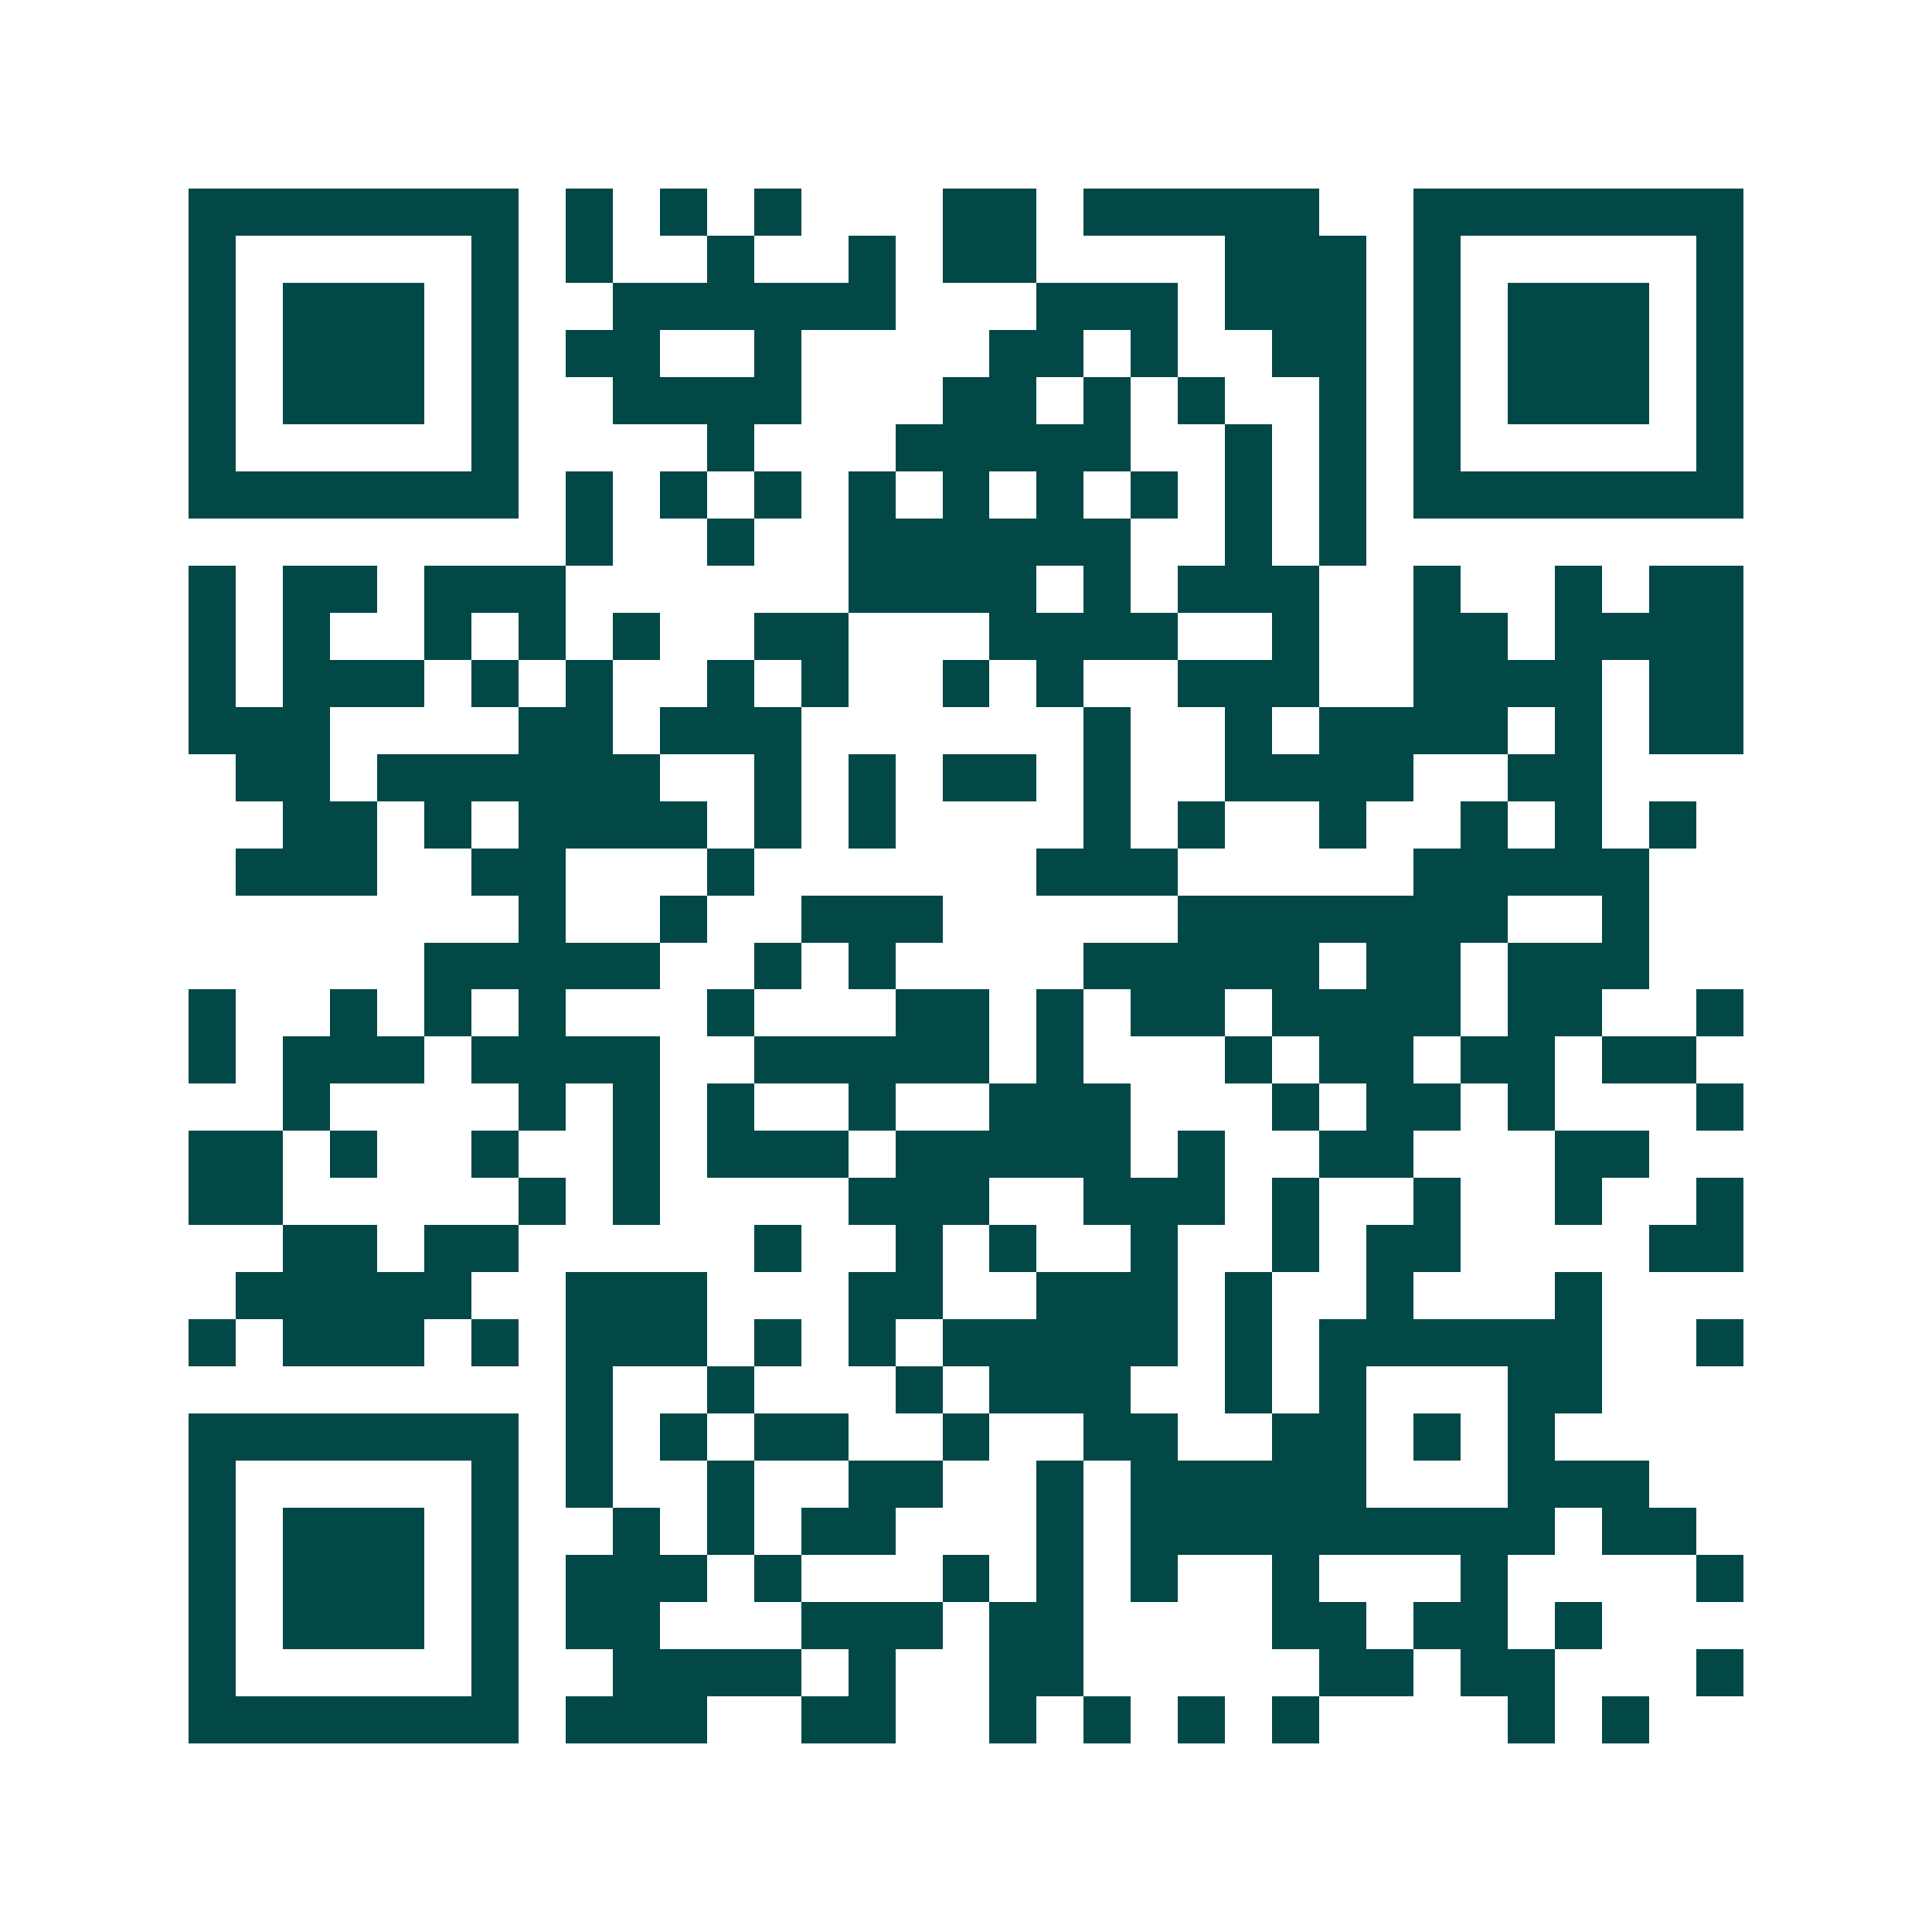 <svg xmlns="http://www.w3.org/2000/svg" width="200" height="200" viewBox="0 0 41 41" shape-rendering="crispEdges"><path fill="#ffffff" d="M0 0h41v41H0z"/><path stroke="#014847" d="M4 4.5h7m1 0h1m1 0h1m1 0h1m3 0h2m1 0h5m2 0h7M4 5.5h1m5 0h1m1 0h1m2 0h1m2 0h1m1 0h2m4 0h3m1 0h1m5 0h1M4 6.5h1m1 0h3m1 0h1m2 0h6m3 0h3m1 0h3m1 0h1m1 0h3m1 0h1M4 7.5h1m1 0h3m1 0h1m1 0h2m2 0h1m4 0h2m1 0h1m2 0h2m1 0h1m1 0h3m1 0h1M4 8.5h1m1 0h3m1 0h1m2 0h4m3 0h2m1 0h1m1 0h1m2 0h1m1 0h1m1 0h3m1 0h1M4 9.5h1m5 0h1m4 0h1m3 0h5m2 0h1m1 0h1m1 0h1m5 0h1M4 10.5h7m1 0h1m1 0h1m1 0h1m1 0h1m1 0h1m1 0h1m1 0h1m1 0h1m1 0h1m1 0h7M12 11.5h1m2 0h1m2 0h6m2 0h1m1 0h1M4 12.5h1m1 0h2m1 0h3m6 0h4m1 0h1m1 0h3m2 0h1m2 0h1m1 0h2M4 13.5h1m1 0h1m2 0h1m1 0h1m1 0h1m2 0h2m3 0h4m2 0h1m2 0h2m1 0h4M4 14.5h1m1 0h3m1 0h1m1 0h1m2 0h1m1 0h1m2 0h1m1 0h1m2 0h3m2 0h4m1 0h2M4 15.5h3m4 0h2m1 0h3m6 0h1m2 0h1m1 0h4m1 0h1m1 0h2M5 16.5h2m1 0h6m2 0h1m1 0h1m1 0h2m1 0h1m2 0h4m2 0h2M6 17.5h2m1 0h1m1 0h4m1 0h1m1 0h1m4 0h1m1 0h1m2 0h1m2 0h1m1 0h1m1 0h1M5 18.5h3m2 0h2m3 0h1m6 0h3m5 0h5M11 19.5h1m2 0h1m2 0h3m5 0h7m2 0h1M9 20.5h5m2 0h1m1 0h1m4 0h5m1 0h2m1 0h3M4 21.5h1m2 0h1m1 0h1m1 0h1m3 0h1m3 0h2m1 0h1m1 0h2m1 0h4m1 0h2m2 0h1M4 22.5h1m1 0h3m1 0h4m2 0h5m1 0h1m3 0h1m1 0h2m1 0h2m1 0h2M6 23.5h1m4 0h1m1 0h1m1 0h1m2 0h1m2 0h3m3 0h1m1 0h2m1 0h1m3 0h1M4 24.5h2m1 0h1m2 0h1m2 0h1m1 0h3m1 0h5m1 0h1m2 0h2m3 0h2M4 25.5h2m5 0h1m1 0h1m4 0h3m2 0h3m1 0h1m2 0h1m2 0h1m2 0h1M6 26.5h2m1 0h2m5 0h1m2 0h1m1 0h1m2 0h1m2 0h1m1 0h2m4 0h2M5 27.5h5m2 0h3m3 0h2m2 0h3m1 0h1m2 0h1m3 0h1M4 28.5h1m1 0h3m1 0h1m1 0h3m1 0h1m1 0h1m1 0h5m1 0h1m1 0h6m2 0h1M12 29.5h1m2 0h1m3 0h1m1 0h3m2 0h1m1 0h1m3 0h2M4 30.5h7m1 0h1m1 0h1m1 0h2m2 0h1m2 0h2m2 0h2m1 0h1m1 0h1M4 31.5h1m5 0h1m1 0h1m2 0h1m2 0h2m2 0h1m1 0h5m3 0h3M4 32.5h1m1 0h3m1 0h1m2 0h1m1 0h1m1 0h2m3 0h1m1 0h9m1 0h2M4 33.5h1m1 0h3m1 0h1m1 0h3m1 0h1m3 0h1m1 0h1m1 0h1m2 0h1m3 0h1m4 0h1M4 34.5h1m1 0h3m1 0h1m1 0h2m3 0h3m1 0h2m4 0h2m1 0h2m1 0h1M4 35.5h1m5 0h1m2 0h4m1 0h1m2 0h2m5 0h2m1 0h2m3 0h1M4 36.5h7m1 0h3m2 0h2m2 0h1m1 0h1m1 0h1m1 0h1m4 0h1m1 0h1"/></svg>
